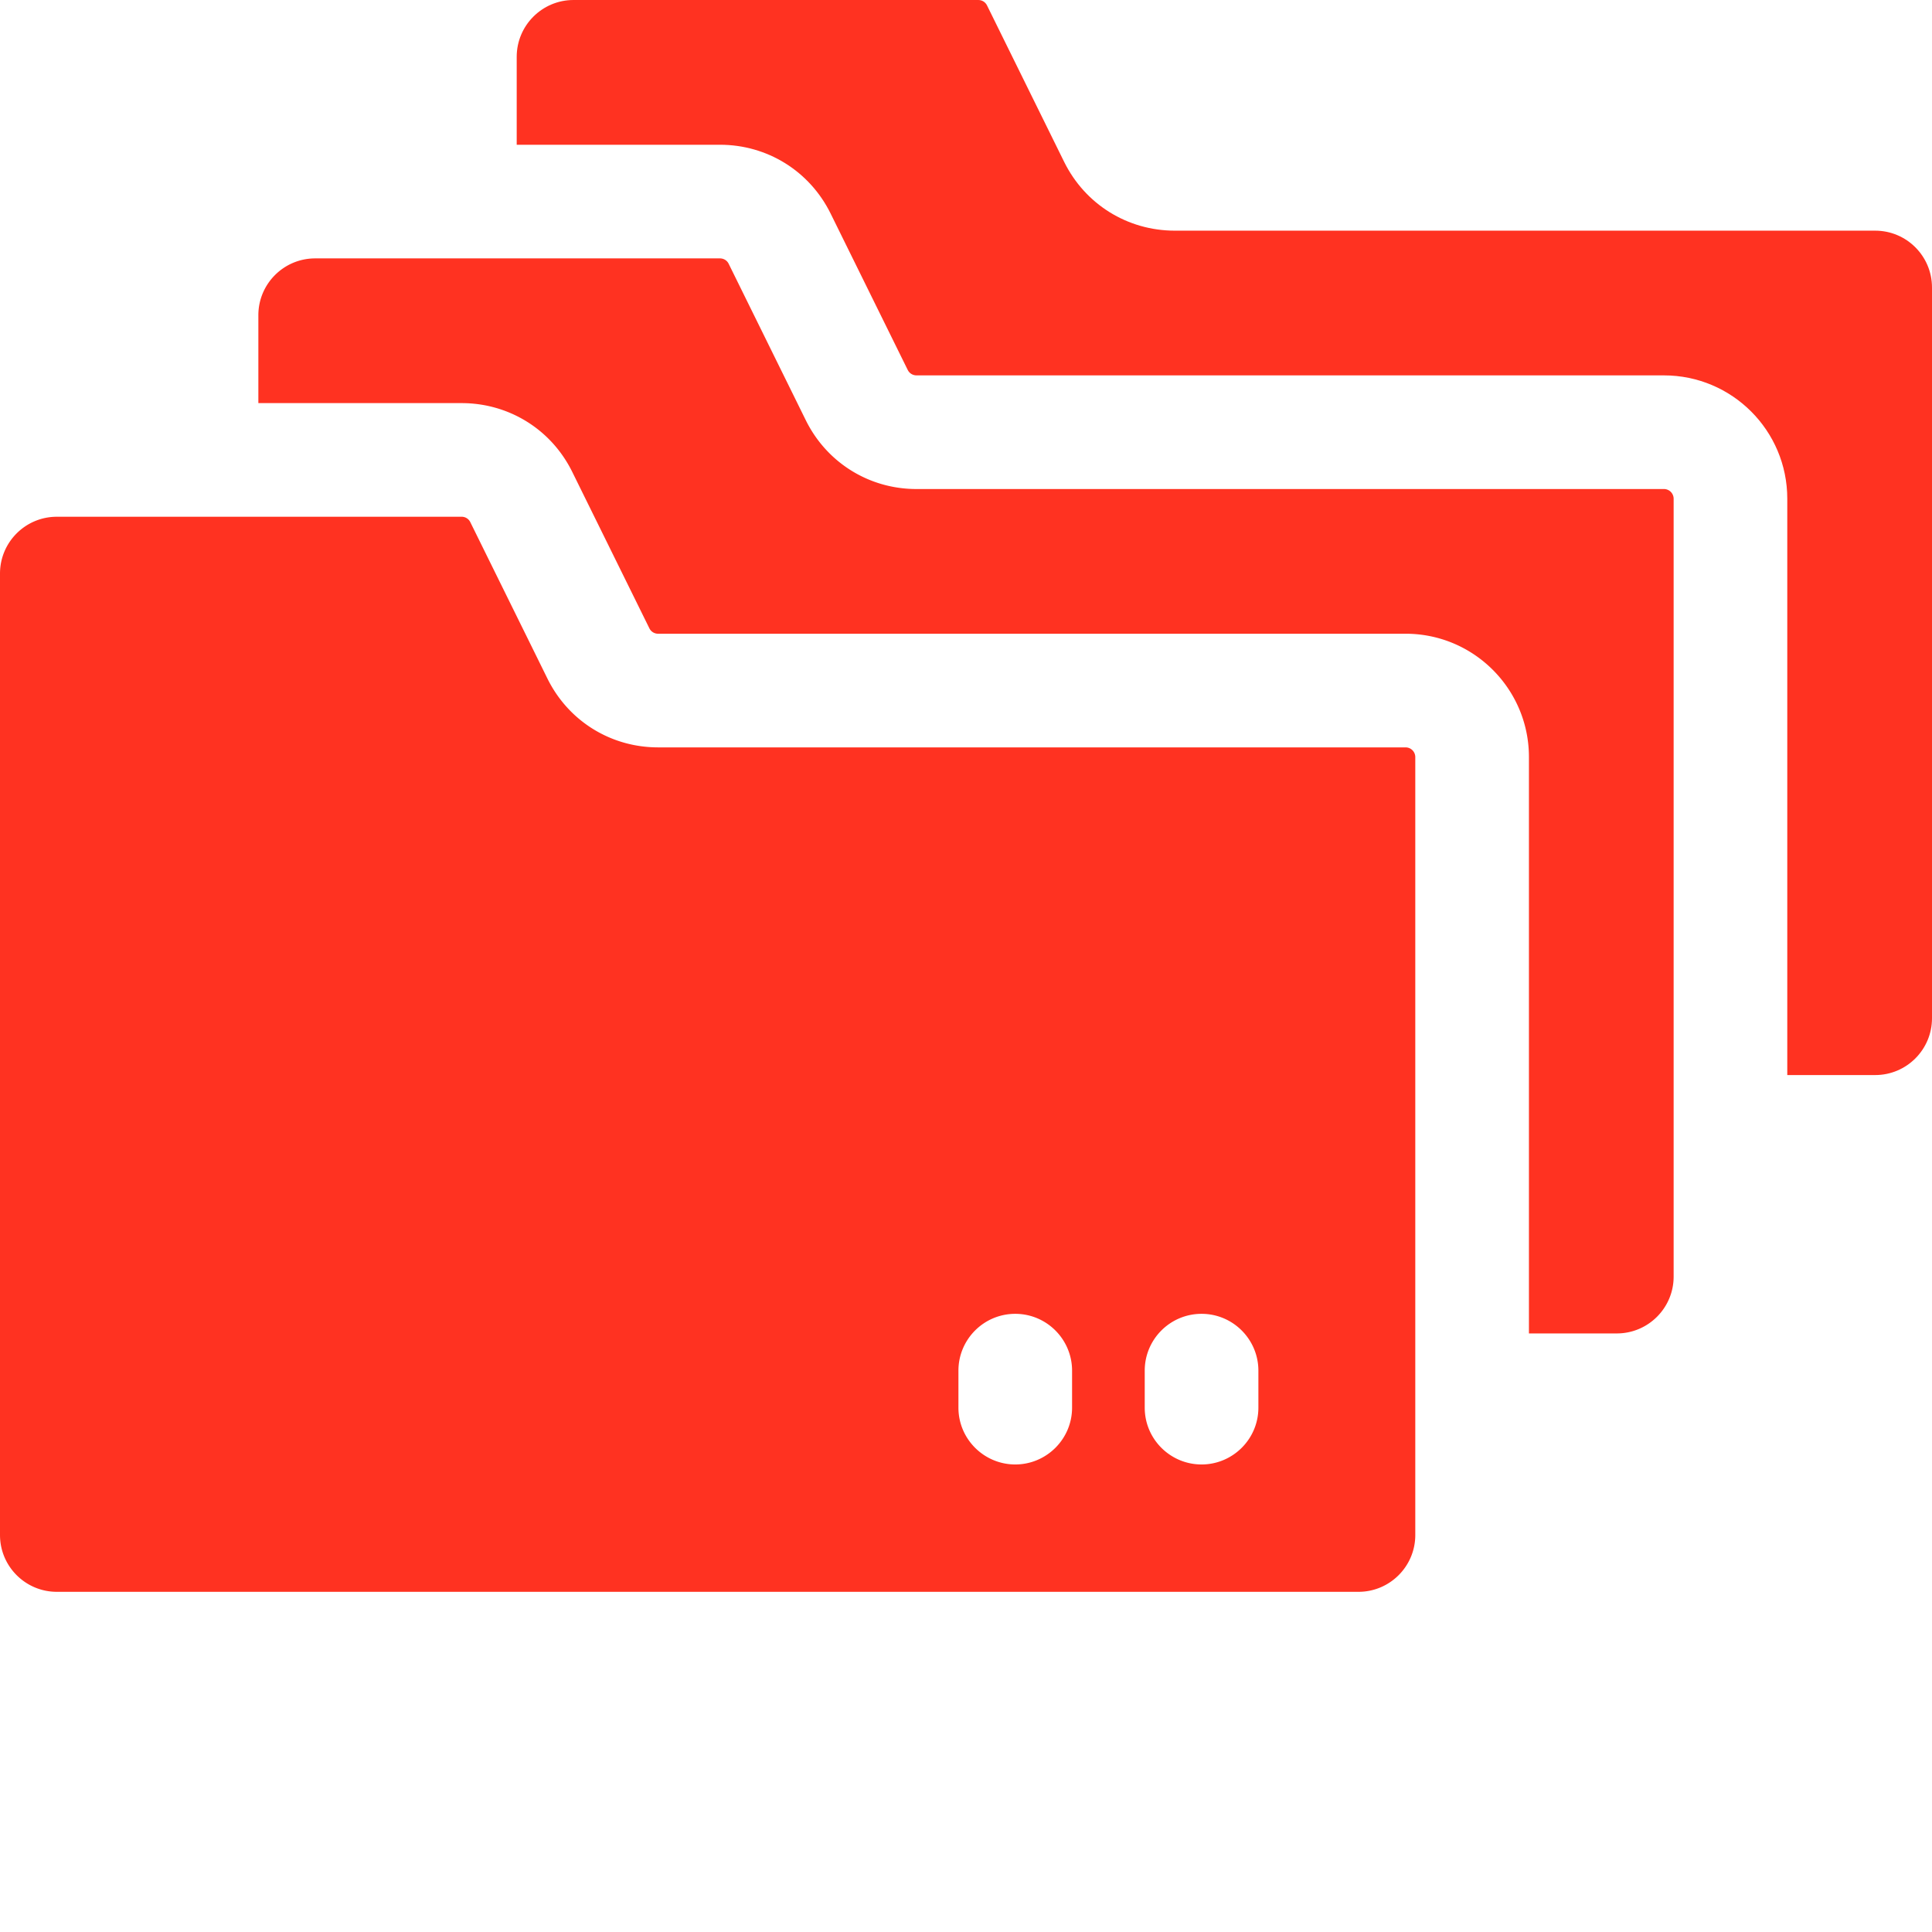 <svg xmlns="http://www.w3.org/2000/svg" version="1.1" xmlns:xlink="http://www.w3.org/1999/xlink" width="512" height="512" x="0" y="0" viewBox="0 0 512 512" style="enable-background:new 0 0 512 512" xml:space="preserve" class=""><g><path d="M512 76.188v193.656c0 8.316-6.742 15.058-15.059 15.058h-23.293V132.168c0-18.055-14.632-32.688-32.687-32.688H242.867c-.98 0-1.875-.554-2.308-1.437L220.12 56.59c-5.555-11.254-16.785-18.23-29.324-18.23h-53.863V15.058C136.934 6.742 143.676 0 151.992 0h107.27c.996 0 1.879.55 2.308 1.437l20.442 41.461c5.55 11.243 16.785 18.23 29.324 18.23H496.94c8.317 0 15.059 6.743 15.059 15.06zm0 0" fill="#ff3221" opacity="1" data-original="#000000"></path><path d="M443.531 132.168v206.144c0 8.317-6.742 15.06-15.058 15.06h-23.29v-152.74c0-18.05-14.636-32.687-32.687-32.687H174.402c-.984 0-1.879-.55-2.308-1.433l-20.442-41.453c-5.64-11.426-16.976-18.23-29.324-18.23h-53.86V83.534c0-8.316 6.743-15.058 15.06-15.058h107.269c.992 0 1.875.543 2.308 1.425l20.438 41.461c5.555 11.246 16.785 18.235 29.324 18.235h198.094a2.577 2.577 0 0 1 2.57 2.57zm0 0" fill="#ff3221" opacity="1" data-original="#000000"></path><path d="M372.496 198.063H174.402c-12.539 0-23.773-6.985-29.324-18.231-10.3-20.902-5.765-11.684-20.441-41.453a2.534 2.534 0 0 0-2.309-1.434H15.058C6.743 136.945 0 143.688 0 152.004v254.785c0 8.316 6.742 15.059 15.059 15.059h344.949c8.316 0 15.058-6.743 15.058-15.059V200.633a2.577 2.577 0 0 0-2.57-2.57zM284.11 373.038c0 8.352-6.804 15.059-15.058 15.059-8.242 0-15.059-6.7-15.059-15.059v-9.8c0-8.274 6.715-15.06 15.059-15.06 8.332 0 15.058 6.786 15.058 15.06zm49.375 0c0 8.352-6.808 15.059-15.058 15.059-8.293 0-15.063-6.727-15.063-15.059v-9.8c0-8.282 6.719-15.06 15.063-15.06 8.332 0 15.058 6.786 15.058 15.06zm0 0" fill="#ff3221" opacity="1" data-original="#000000"></path></g></svg>